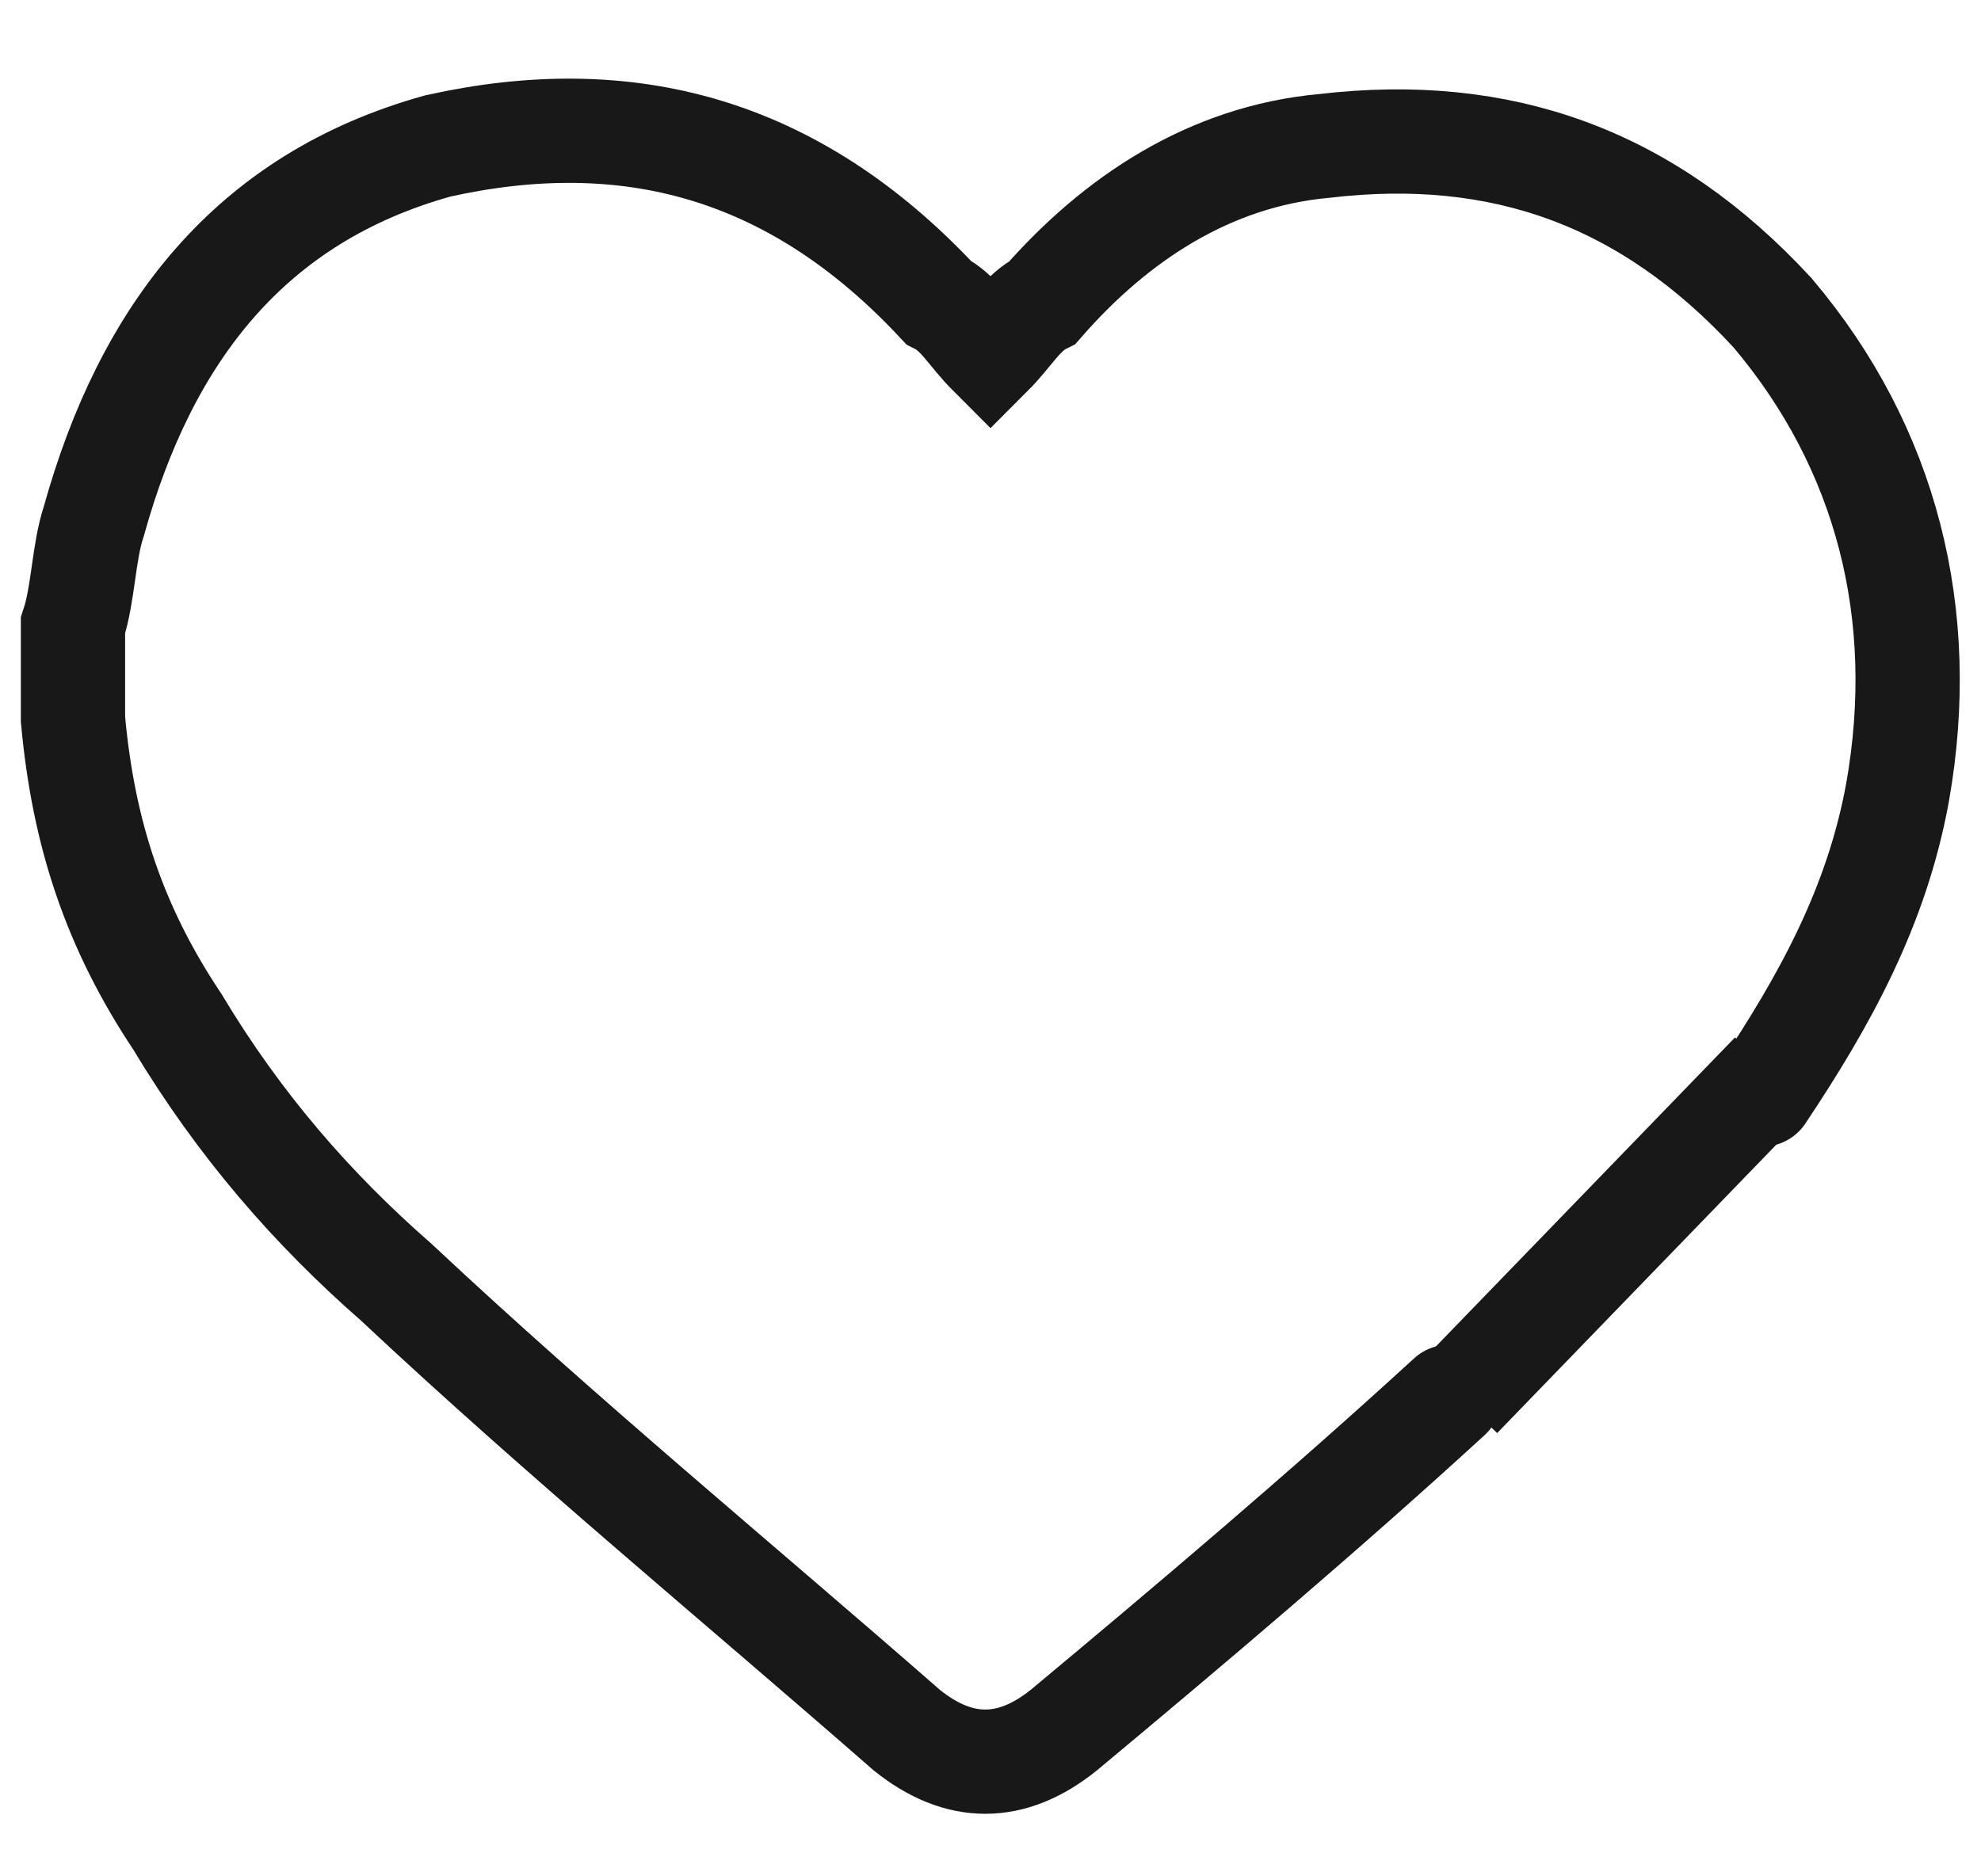 <?xml version="1.0" encoding="utf-8"?>
<!-- Generator: Adobe Illustrator 24.2.3, SVG Export Plug-In . SVG Version: 6.00 Build 0)  -->
<svg version="1.1" id="Layer_1" xmlns="http://www.w3.org/2000/svg" xmlns:xlink="http://www.w3.org/1999/xlink" x="0px" y="0px"
	 viewBox="0 0 19 18" style="enable-background:new 0 0 19 18;" xml:space="preserve">
<style type="text/css">
	.st0{fill:none;stroke:#181818;stroke-linecap:round;stroke-miterlimit:10;}
	.st1{fill:none;stroke:#181818;stroke-miterlimit:10;}
</style>
<path id="Vector" class="st0" d="M13.9,13.4c-1.2,1.1-2.5,2.2-3.7,3.2c-0.5,0.4-1,0.4-1.5,0c-1.6-1.4-3.3-2.8-4.9-4.3
	c-0.8-0.7-1.5-1.5-2.1-2.5c-0.6-0.9-0.9-1.8-1-2.9c0,0,0-0.1,0-0.1c0-0.3,0-0.5,0-0.8c0.1-0.3,0.1-0.7,0.2-1
	c0.5-1.8,1.5-3.1,3.3-3.6C6,1,7.6,1.4,9,2.9C9.2,3,9.3,3.2,9.5,3.4c0.2-0.2,0.3-0.4,0.5-0.5c0.7-0.8,1.6-1.4,2.7-1.5
	C14.4,1.2,15.8,1.7,17,3c1.1,1.3,1.5,2.9,1.2,4.6c-0.2,1.1-0.7,2-1.3,2.9"/>
<line class="st1" x1="14" y1="13.4" x2="17" y2="10.3"/>
</svg>
